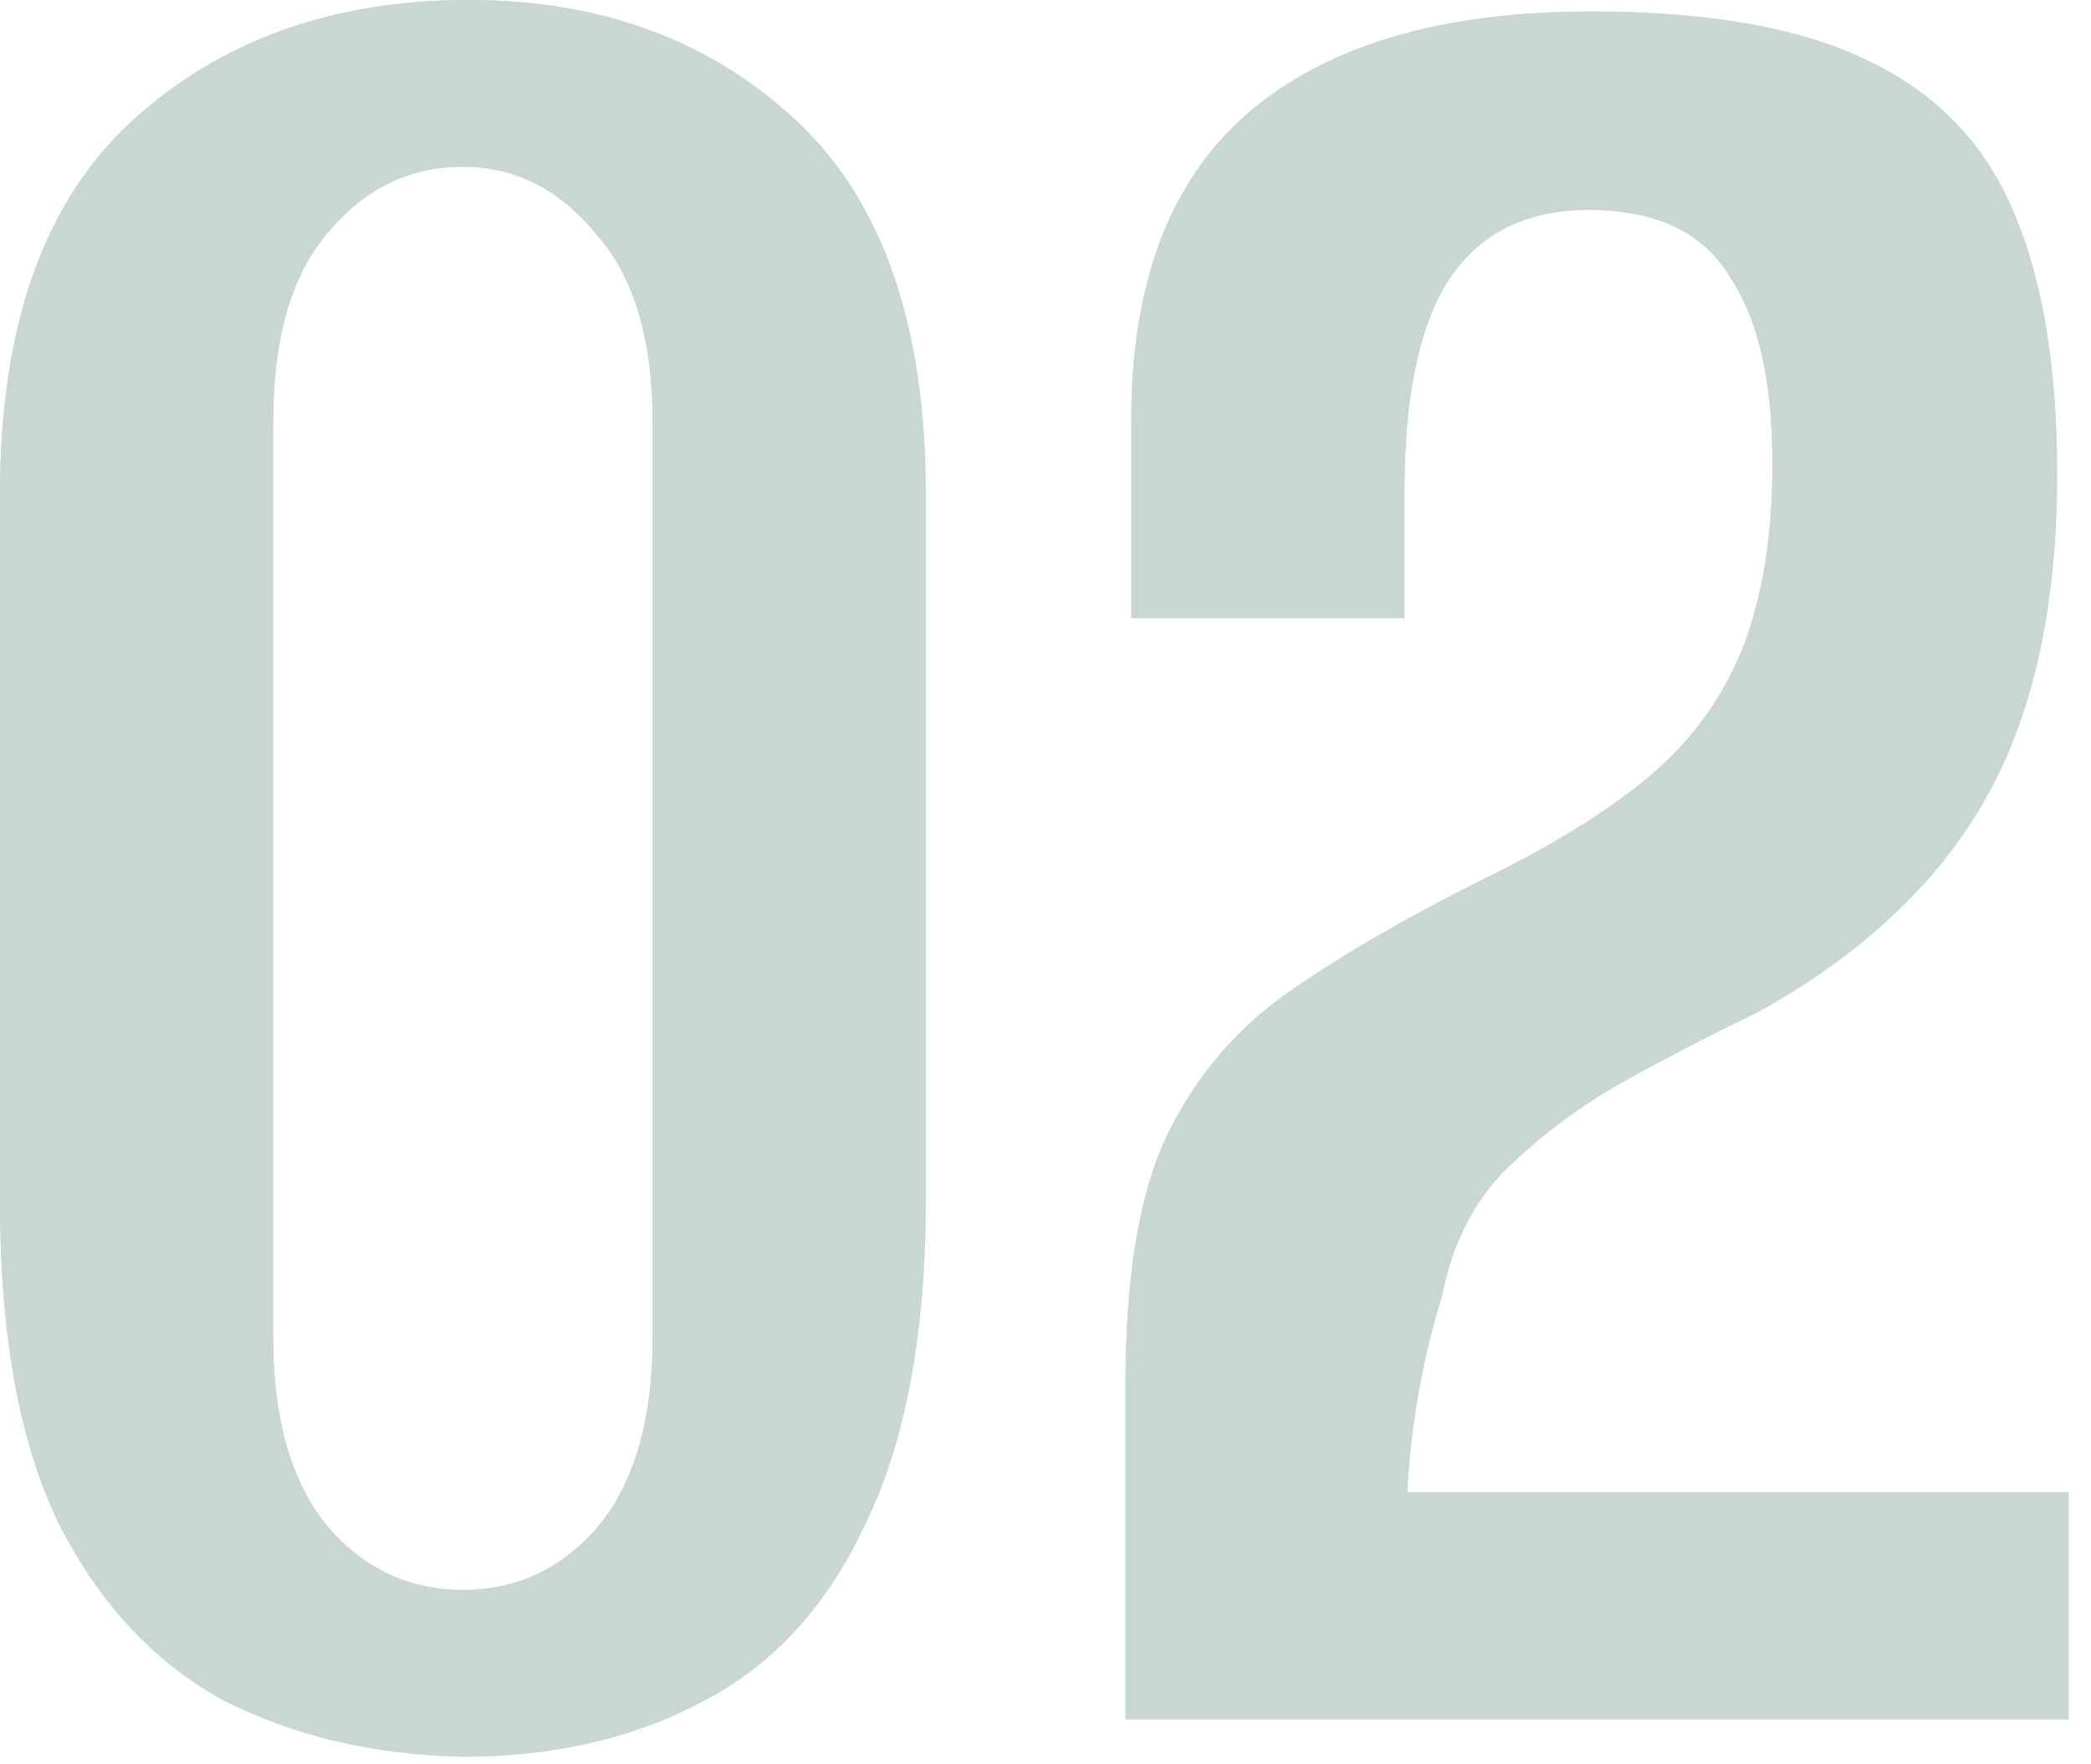 <?xml version="1.0" encoding="UTF-8"?> <svg xmlns="http://www.w3.org/2000/svg" width="32" height="27" viewBox="0 0 32 27" fill="none"><path d="M7.084 26.884C5.705 26.855 4.473 26.561 3.388 26.004C2.332 25.417 1.496 24.508 0.88 23.276C0.293 22.044 0 20.416 0 18.392V7.568C0 4.987 0.675 3.08 2.024 1.848C3.373 0.616 5.089 0 7.172 0C9.196 0 10.868 0.616 12.188 1.848C13.508 3.08 14.168 4.987 14.168 7.568V18.348C14.168 20.401 13.86 22.059 13.244 23.32C12.657 24.581 11.821 25.491 10.736 26.048C9.68 26.605 8.463 26.884 7.084 26.884ZM7.084 24.332C7.905 24.332 8.595 24.009 9.152 23.364C9.709 22.689 9.988 21.721 9.988 20.46V6.468C9.988 5.177 9.695 4.209 9.108 3.564C8.551 2.889 7.876 2.552 7.084 2.552C6.263 2.552 5.573 2.889 5.016 3.564C4.459 4.209 4.18 5.177 4.18 6.468V20.46C4.18 21.721 4.459 22.689 5.016 23.364C5.573 24.009 6.263 24.332 7.084 24.332Z" fill="#D9D9D9"></path><path d="M7.084 26.884C5.705 26.855 4.473 26.561 3.388 26.004C2.332 25.417 1.496 24.508 0.88 23.276C0.293 22.044 0 20.416 0 18.392V7.568C0 4.987 0.675 3.08 2.024 1.848C3.373 0.616 5.089 0 7.172 0C9.196 0 10.868 0.616 12.188 1.848C13.508 3.08 14.168 4.987 14.168 7.568V18.348C14.168 20.401 13.86 22.059 13.244 23.32C12.657 24.581 11.821 25.491 10.736 26.048C9.68 26.605 8.463 26.884 7.084 26.884ZM7.084 24.332C7.905 24.332 8.595 24.009 9.152 23.364C9.709 22.689 9.988 21.721 9.988 20.46V6.468C9.988 5.177 9.695 4.209 9.108 3.564C8.551 2.889 7.876 2.552 7.084 2.552C6.263 2.552 5.573 2.889 5.016 3.564C4.459 4.209 4.18 5.177 4.18 6.468V20.46C4.18 21.721 4.459 22.689 5.016 23.364C5.573 24.009 6.263 24.332 7.084 24.332Z" fill="#C8D7D0"></path><path d="M17.225 26.312C17.225 25.432 17.225 24.581 17.225 23.76C17.225 22.909 17.225 22.044 17.225 21.164C17.225 19.609 17.416 18.392 17.797 17.512C18.208 16.603 18.809 15.855 19.601 15.268C20.423 14.681 21.449 14.08 22.681 13.464C23.708 12.965 24.544 12.452 25.189 11.924C25.835 11.396 26.319 10.751 26.641 9.988C26.964 9.196 27.125 8.228 27.125 7.084C27.125 5.823 26.905 4.869 26.465 4.224C26.055 3.549 25.336 3.212 24.309 3.212C23.341 3.212 22.623 3.579 22.153 4.312C21.713 5.016 21.493 6.087 21.493 7.524V9.46H17.313V6.424C17.313 4.312 17.915 2.743 19.117 1.716C20.32 0.689 22.065 0.176 24.353 0.176C26.143 0.176 27.551 0.425 28.577 0.924C29.633 1.423 30.381 2.2 30.821 3.256C31.261 4.283 31.481 5.617 31.481 7.26C31.481 9.284 31.115 10.941 30.381 12.232C29.648 13.523 28.489 14.608 26.905 15.488C26.113 15.869 25.38 16.251 24.705 16.632C24.06 17.013 23.488 17.453 22.989 17.952C22.52 18.451 22.212 19.081 22.065 19.844C21.919 20.313 21.801 20.797 21.713 21.296C21.625 21.765 21.567 22.279 21.537 22.836H31.657V26.312H17.225Z" fill="#D9D9D9"></path><path d="M17.225 26.312C17.225 25.432 17.225 24.581 17.225 23.76C17.225 22.909 17.225 22.044 17.225 21.164C17.225 19.609 17.416 18.392 17.797 17.512C18.208 16.603 18.809 15.855 19.601 15.268C20.423 14.681 21.449 14.08 22.681 13.464C23.708 12.965 24.544 12.452 25.189 11.924C25.835 11.396 26.319 10.751 26.641 9.988C26.964 9.196 27.125 8.228 27.125 7.084C27.125 5.823 26.905 4.869 26.465 4.224C26.055 3.549 25.336 3.212 24.309 3.212C23.341 3.212 22.623 3.579 22.153 4.312C21.713 5.016 21.493 6.087 21.493 7.524V9.46H17.313V6.424C17.313 4.312 17.915 2.743 19.117 1.716C20.32 0.689 22.065 0.176 24.353 0.176C26.143 0.176 27.551 0.425 28.577 0.924C29.633 1.423 30.381 2.2 30.821 3.256C31.261 4.283 31.481 5.617 31.481 7.26C31.481 9.284 31.115 10.941 30.381 12.232C29.648 13.523 28.489 14.608 26.905 15.488C26.113 15.869 25.38 16.251 24.705 16.632C24.06 17.013 23.488 17.453 22.989 17.952C22.52 18.451 22.212 19.081 22.065 19.844C21.919 20.313 21.801 20.797 21.713 21.296C21.625 21.765 21.567 22.279 21.537 22.836H31.657V26.312H17.225Z" fill="#C8D7D0"></path></svg> 